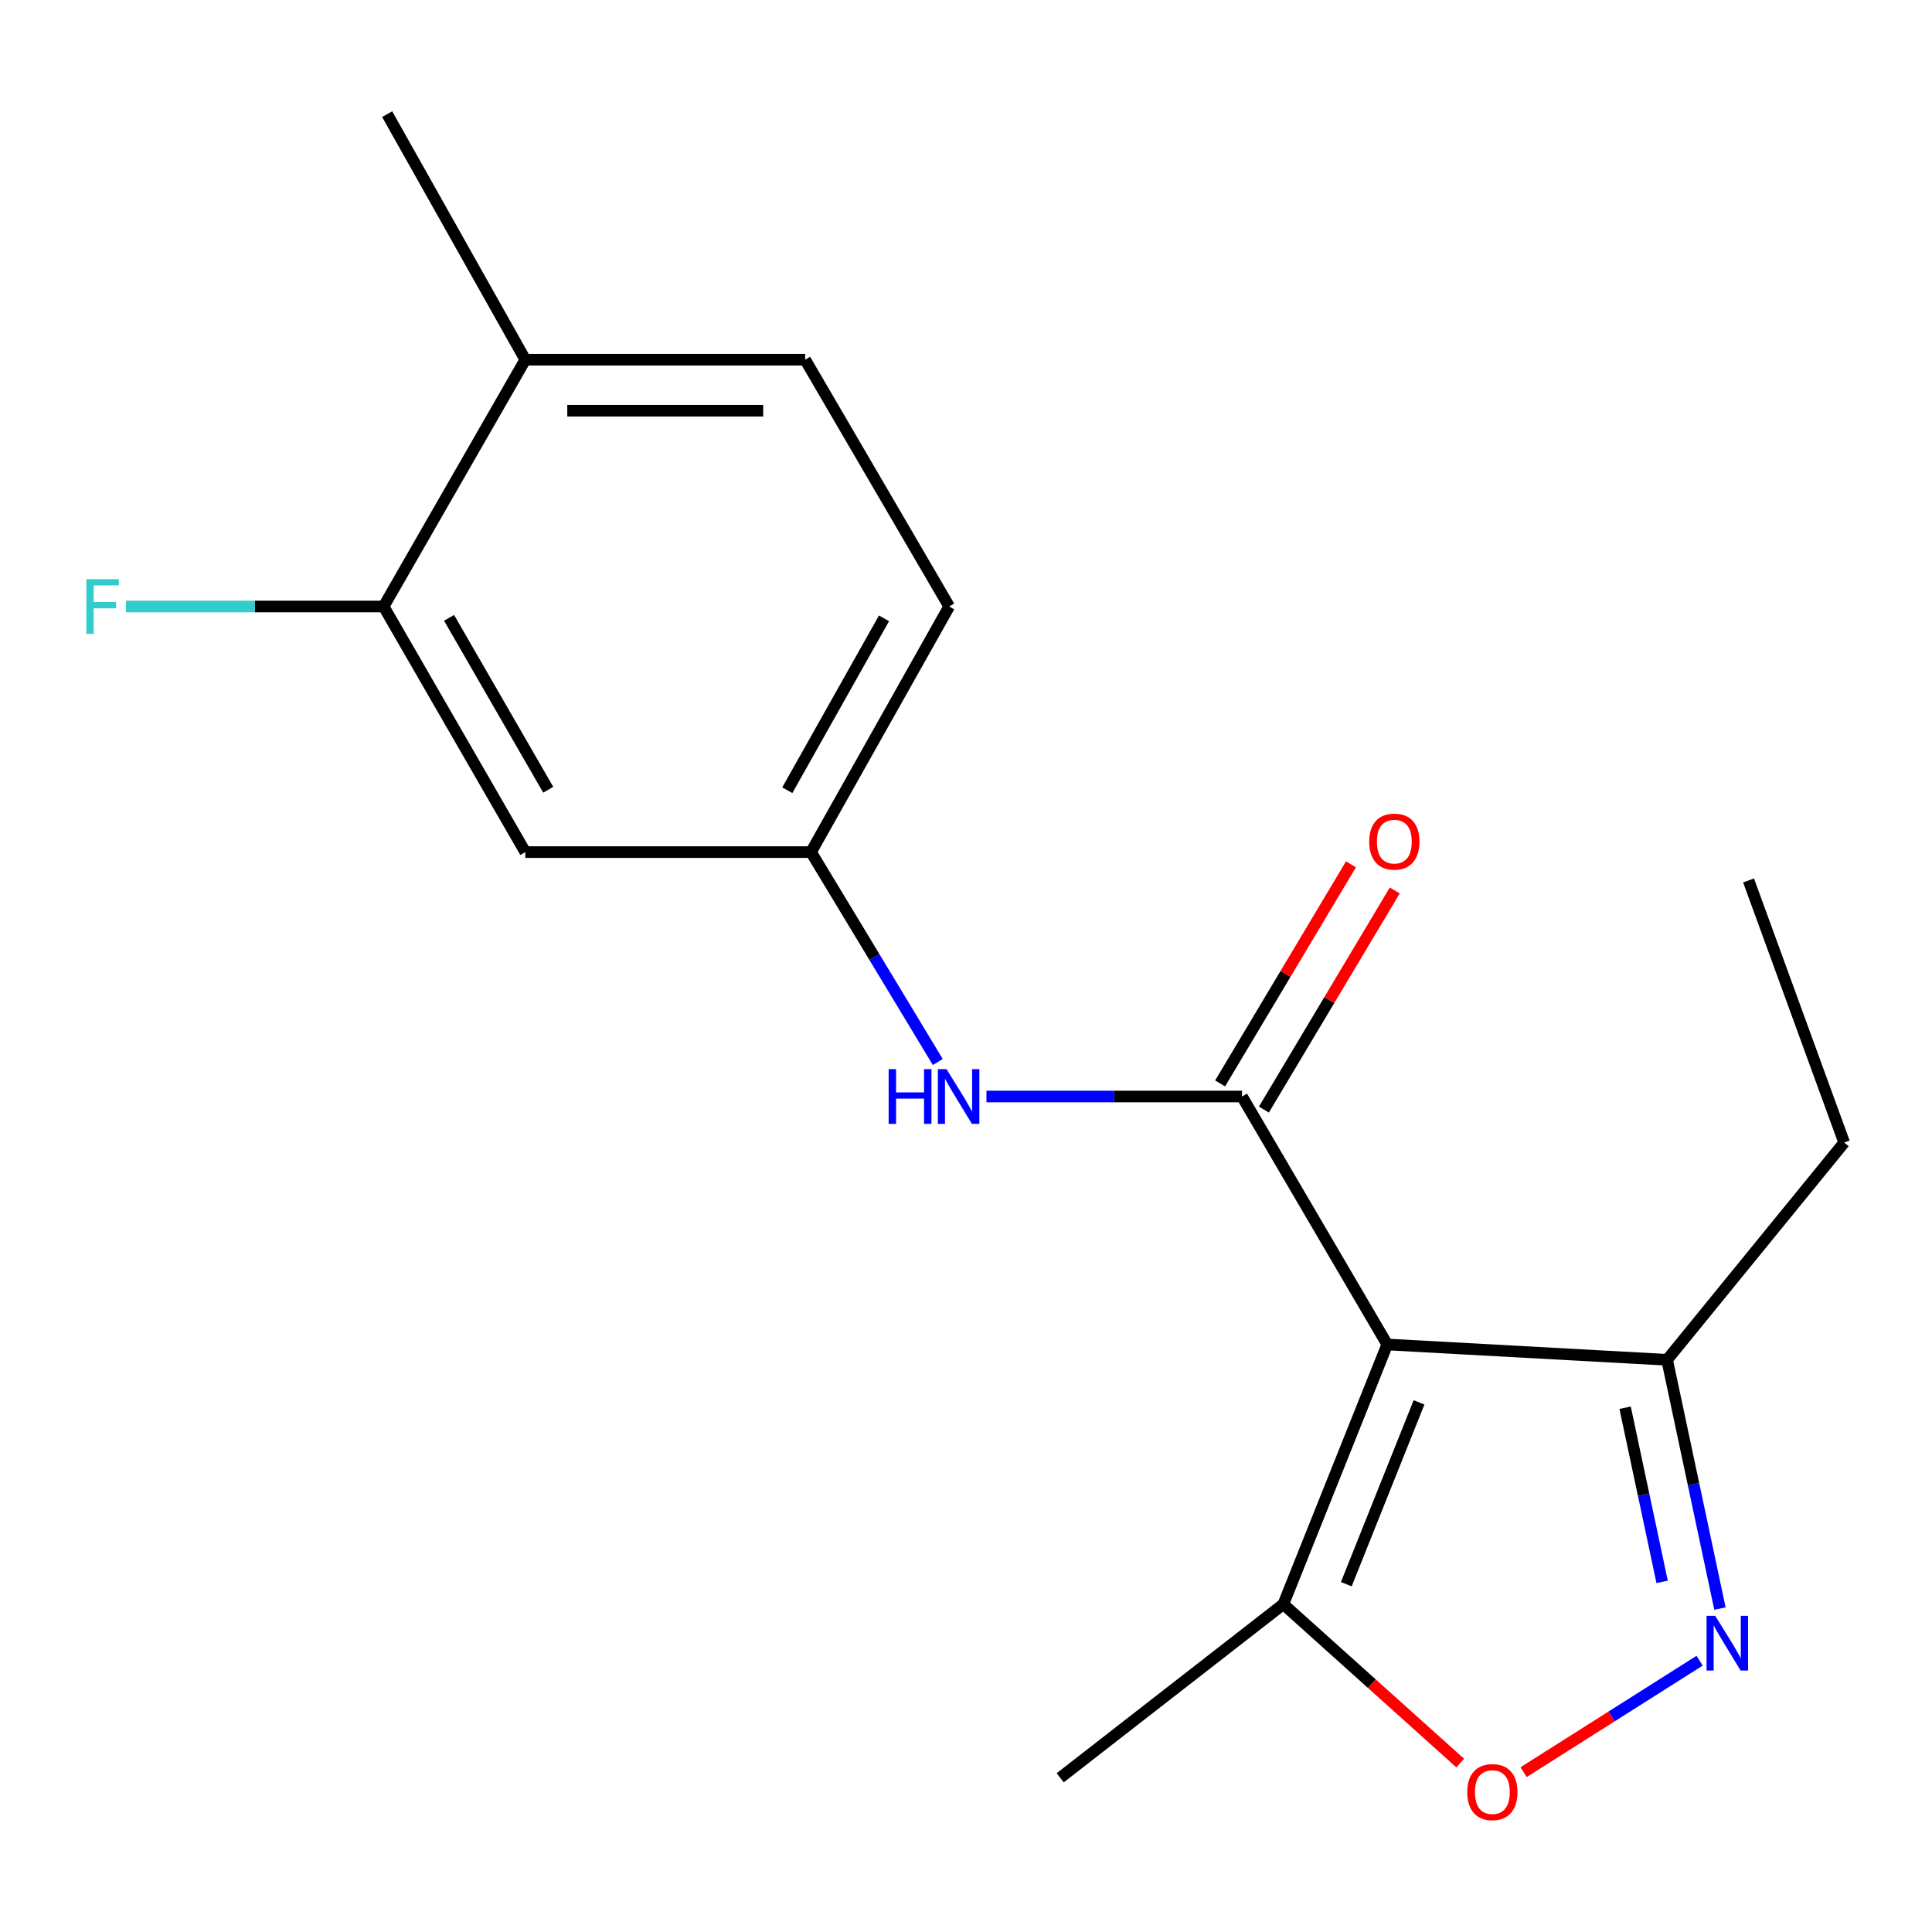 <?xml version='1.0' encoding='iso-8859-1'?>
<svg version='1.1' baseProfile='full'
              xmlns='http://www.w3.org/2000/svg'
                      xmlns:rdkit='http://www.rdkit.org/xml'
                      xmlns:xlink='http://www.w3.org/1999/xlink'
                  xml:space='preserve'
width='1000px' height='1000px' viewBox='0 0 1000 1000'>
<!-- END OF HEADER -->
<rect style='opacity:1.0;fill:#FFFFFF;stroke:none' width='1000' height='1000' x='0' y='0'> </rect>
<path class='bond-0' d='M 718.038,695.899 L 642.859,567.546' style='fill:none;fill-rule:evenodd;stroke:#000000;stroke-width:6px;stroke-linecap:butt;stroke-linejoin:miter;stroke-opacity:1' />
<path class='bond-3' d='M 718.038,695.899 L 664.261,830.325' style='fill:none;fill-rule:evenodd;stroke:#000000;stroke-width:6px;stroke-linecap:butt;stroke-linejoin:miter;stroke-opacity:1' />
<path class='bond-3' d='M 734.487,725.87 L 696.843,819.969' style='fill:none;fill-rule:evenodd;stroke:#000000;stroke-width:6px;stroke-linecap:butt;stroke-linejoin:miter;stroke-opacity:1' />
<path class='bond-4' d='M 718.038,695.899 L 862.879,703.835' style='fill:none;fill-rule:evenodd;stroke:#000000;stroke-width:6px;stroke-linecap:butt;stroke-linejoin:miter;stroke-opacity:1' />
<path class='bond-5' d='M 642.859,567.546 L 576.725,567.546' style='fill:none;fill-rule:evenodd;stroke:#000000;stroke-width:6px;stroke-linecap:butt;stroke-linejoin:miter;stroke-opacity:1' />
<path class='bond-5' d='M 576.725,567.546 L 510.591,567.546' style='fill:none;fill-rule:evenodd;stroke:#0000FF;stroke-width:6px;stroke-linecap:butt;stroke-linejoin:miter;stroke-opacity:1' />
<path class='bond-9' d='M 654.194,574.315 L 688.06,517.614' style='fill:none;fill-rule:evenodd;stroke:#000000;stroke-width:6px;stroke-linecap:butt;stroke-linejoin:miter;stroke-opacity:1' />
<path class='bond-9' d='M 688.06,517.614 L 721.927,460.913' style='fill:none;fill-rule:evenodd;stroke:#FF0000;stroke-width:6px;stroke-linecap:butt;stroke-linejoin:miter;stroke-opacity:1' />
<path class='bond-9' d='M 631.525,560.776 L 665.392,504.075' style='fill:none;fill-rule:evenodd;stroke:#000000;stroke-width:6px;stroke-linecap:butt;stroke-linejoin:miter;stroke-opacity:1' />
<path class='bond-9' d='M 665.392,504.075 L 699.259,447.374' style='fill:none;fill-rule:evenodd;stroke:#FF0000;stroke-width:6px;stroke-linecap:butt;stroke-linejoin:miter;stroke-opacity:1' />
<path class='bond-1' d='M 890.244,832.587 L 876.562,768.211' style='fill:none;fill-rule:evenodd;stroke:#0000FF;stroke-width:6px;stroke-linecap:butt;stroke-linejoin:miter;stroke-opacity:1' />
<path class='bond-1' d='M 876.562,768.211 L 862.879,703.835' style='fill:none;fill-rule:evenodd;stroke:#000000;stroke-width:6px;stroke-linecap:butt;stroke-linejoin:miter;stroke-opacity:1' />
<path class='bond-1' d='M 860.312,818.763 L 850.735,773.7' style='fill:none;fill-rule:evenodd;stroke:#0000FF;stroke-width:6px;stroke-linecap:butt;stroke-linejoin:miter;stroke-opacity:1' />
<path class='bond-1' d='M 850.735,773.7 L 841.157,728.637' style='fill:none;fill-rule:evenodd;stroke:#000000;stroke-width:6px;stroke-linecap:butt;stroke-linejoin:miter;stroke-opacity:1' />
<path class='bond-18' d='M 879.712,859.576 L 834.166,888.42' style='fill:none;fill-rule:evenodd;stroke:#0000FF;stroke-width:6px;stroke-linecap:butt;stroke-linejoin:miter;stroke-opacity:1' />
<path class='bond-18' d='M 834.166,888.42 L 788.619,917.264' style='fill:none;fill-rule:evenodd;stroke:#FF0000;stroke-width:6px;stroke-linecap:butt;stroke-linejoin:miter;stroke-opacity:1' />
<path class='bond-2' d='M 755.809,912.563 L 710.035,871.444' style='fill:none;fill-rule:evenodd;stroke:#FF0000;stroke-width:6px;stroke-linecap:butt;stroke-linejoin:miter;stroke-opacity:1' />
<path class='bond-2' d='M 710.035,871.444 L 664.261,830.325' style='fill:none;fill-rule:evenodd;stroke:#000000;stroke-width:6px;stroke-linecap:butt;stroke-linejoin:miter;stroke-opacity:1' />
<path class='bond-14' d='M 664.261,830.325 L 548.758,920.173' style='fill:none;fill-rule:evenodd;stroke:#000000;stroke-width:6px;stroke-linecap:butt;stroke-linejoin:miter;stroke-opacity:1' />
<path class='bond-15' d='M 862.879,703.835 L 954.545,591.383' style='fill:none;fill-rule:evenodd;stroke:#000000;stroke-width:6px;stroke-linecap:butt;stroke-linejoin:miter;stroke-opacity:1' />
<path class='bond-8' d='M 485.402,549.691 L 452.595,495.366' style='fill:none;fill-rule:evenodd;stroke:#0000FF;stroke-width:6px;stroke-linecap:butt;stroke-linejoin:miter;stroke-opacity:1' />
<path class='bond-8' d='M 452.595,495.366 L 419.789,441.041' style='fill:none;fill-rule:evenodd;stroke:#000000;stroke-width:6px;stroke-linecap:butt;stroke-linejoin:miter;stroke-opacity:1' />
<path class='bond-6' d='M 198.566,313.919 L 271.896,441.041' style='fill:none;fill-rule:evenodd;stroke:#000000;stroke-width:6px;stroke-linecap:butt;stroke-linejoin:miter;stroke-opacity:1' />
<path class='bond-6' d='M 232.437,319.794 L 283.768,408.779' style='fill:none;fill-rule:evenodd;stroke:#000000;stroke-width:6px;stroke-linecap:butt;stroke-linejoin:miter;stroke-opacity:1' />
<path class='bond-12' d='M 198.566,313.919 L 131.865,313.919' style='fill:none;fill-rule:evenodd;stroke:#000000;stroke-width:6px;stroke-linecap:butt;stroke-linejoin:miter;stroke-opacity:1' />
<path class='bond-12' d='M 131.865,313.919 L 65.165,313.919' style='fill:none;fill-rule:evenodd;stroke:#33CCCC;stroke-width:6px;stroke-linecap:butt;stroke-linejoin:miter;stroke-opacity:1' />
<path class='bond-19' d='M 198.566,313.919 L 271.896,186.182' style='fill:none;fill-rule:evenodd;stroke:#000000;stroke-width:6px;stroke-linecap:butt;stroke-linejoin:miter;stroke-opacity:1' />
<path class='bond-7' d='M 271.896,441.041 L 419.789,441.041' style='fill:none;fill-rule:evenodd;stroke:#000000;stroke-width:6px;stroke-linecap:butt;stroke-linejoin:miter;stroke-opacity:1' />
<path class='bond-13' d='M 419.789,441.041 L 491.3,313.919' style='fill:none;fill-rule:evenodd;stroke:#000000;stroke-width:6px;stroke-linecap:butt;stroke-linejoin:miter;stroke-opacity:1' />
<path class='bond-13' d='M 407.502,409.027 L 457.56,320.042' style='fill:none;fill-rule:evenodd;stroke:#000000;stroke-width:6px;stroke-linecap:butt;stroke-linejoin:miter;stroke-opacity:1' />
<path class='bond-10' d='M 271.896,186.182 L 416.752,186.182' style='fill:none;fill-rule:evenodd;stroke:#000000;stroke-width:6px;stroke-linecap:butt;stroke-linejoin:miter;stroke-opacity:1' />
<path class='bond-10' d='M 293.624,212.586 L 395.024,212.586' style='fill:none;fill-rule:evenodd;stroke:#000000;stroke-width:6px;stroke-linecap:butt;stroke-linejoin:miter;stroke-opacity:1' />
<path class='bond-16' d='M 271.896,186.182 L 200.4,59.075' style='fill:none;fill-rule:evenodd;stroke:#000000;stroke-width:6px;stroke-linecap:butt;stroke-linejoin:miter;stroke-opacity:1' />
<path class='bond-11' d='M 416.752,186.182 L 491.3,313.919' style='fill:none;fill-rule:evenodd;stroke:#000000;stroke-width:6px;stroke-linecap:butt;stroke-linejoin:miter;stroke-opacity:1' />
<path class='bond-17' d='M 954.545,591.383 L 905.052,455.71' style='fill:none;fill-rule:evenodd;stroke:#000000;stroke-width:6px;stroke-linecap:butt;stroke-linejoin:miter;stroke-opacity:1' />
<path  class='atom-2' d='M 887.791 836.335
L 897.071 851.335
Q 897.991 852.815, 899.471 855.495
Q 900.951 858.175, 901.031 858.335
L 901.031 836.335
L 904.791 836.335
L 904.791 864.655
L 900.911 864.655
L 890.951 848.255
Q 889.791 846.335, 888.551 844.135
Q 887.351 841.935, 886.991 841.255
L 886.991 864.655
L 883.311 864.655
L 883.311 836.335
L 887.791 836.335
' fill='#0000FF'/>
<path  class='atom-3' d='M 759.445 927.587
Q 759.445 920.787, 762.805 916.987
Q 766.165 913.187, 772.445 913.187
Q 778.725 913.187, 782.085 916.987
Q 785.445 920.787, 785.445 927.587
Q 785.445 934.467, 782.045 938.387
Q 778.645 942.267, 772.445 942.267
Q 766.205 942.267, 762.805 938.387
Q 759.445 934.507, 759.445 927.587
M 772.445 939.067
Q 776.765 939.067, 779.085 936.187
Q 781.445 933.267, 781.445 927.587
Q 781.445 922.027, 779.085 919.227
Q 776.765 916.387, 772.445 916.387
Q 768.125 916.387, 765.765 919.187
Q 763.445 921.987, 763.445 927.587
Q 763.445 933.307, 765.765 936.187
Q 768.125 939.067, 772.445 939.067
' fill='#FF0000'/>
<path  class='atom-6' d='M 459.964 553.386
L 463.804 553.386
L 463.804 565.426
L 478.284 565.426
L 478.284 553.386
L 482.124 553.386
L 482.124 581.706
L 478.284 581.706
L 478.284 568.626
L 463.804 568.626
L 463.804 581.706
L 459.964 581.706
L 459.964 553.386
' fill='#0000FF'/>
<path  class='atom-6' d='M 489.924 553.386
L 499.204 568.386
Q 500.124 569.866, 501.604 572.546
Q 503.084 575.226, 503.164 575.386
L 503.164 553.386
L 506.924 553.386
L 506.924 581.706
L 503.044 581.706
L 493.084 565.306
Q 491.924 563.386, 490.684 561.186
Q 489.484 558.986, 489.124 558.306
L 489.124 581.706
L 485.444 581.706
L 485.444 553.386
L 489.924 553.386
' fill='#0000FF'/>
<path  class='atom-10' d='M 708.705 435.62
Q 708.705 428.82, 712.065 425.02
Q 715.425 421.22, 721.705 421.22
Q 727.985 421.22, 731.345 425.02
Q 734.705 428.82, 734.705 435.62
Q 734.705 442.5, 731.305 446.42
Q 727.905 450.3, 721.705 450.3
Q 715.465 450.3, 712.065 446.42
Q 708.705 442.54, 708.705 435.62
M 721.705 447.1
Q 726.025 447.1, 728.345 444.22
Q 730.705 441.3, 730.705 435.62
Q 730.705 430.06, 728.345 427.26
Q 726.025 424.42, 721.705 424.42
Q 717.385 424.42, 715.025 427.22
Q 712.705 430.02, 712.705 435.62
Q 712.705 441.34, 715.025 444.22
Q 717.385 447.1, 721.705 447.1
' fill='#FF0000'/>
<path  class='atom-13' d='M 44.689 299.759
L 61.529 299.759
L 61.529 302.999
L 48.489 302.999
L 48.489 311.599
L 60.089 311.599
L 60.089 314.879
L 48.489 314.879
L 48.489 328.079
L 44.689 328.079
L 44.689 299.759
' fill='#33CCCC'/>
</svg>
